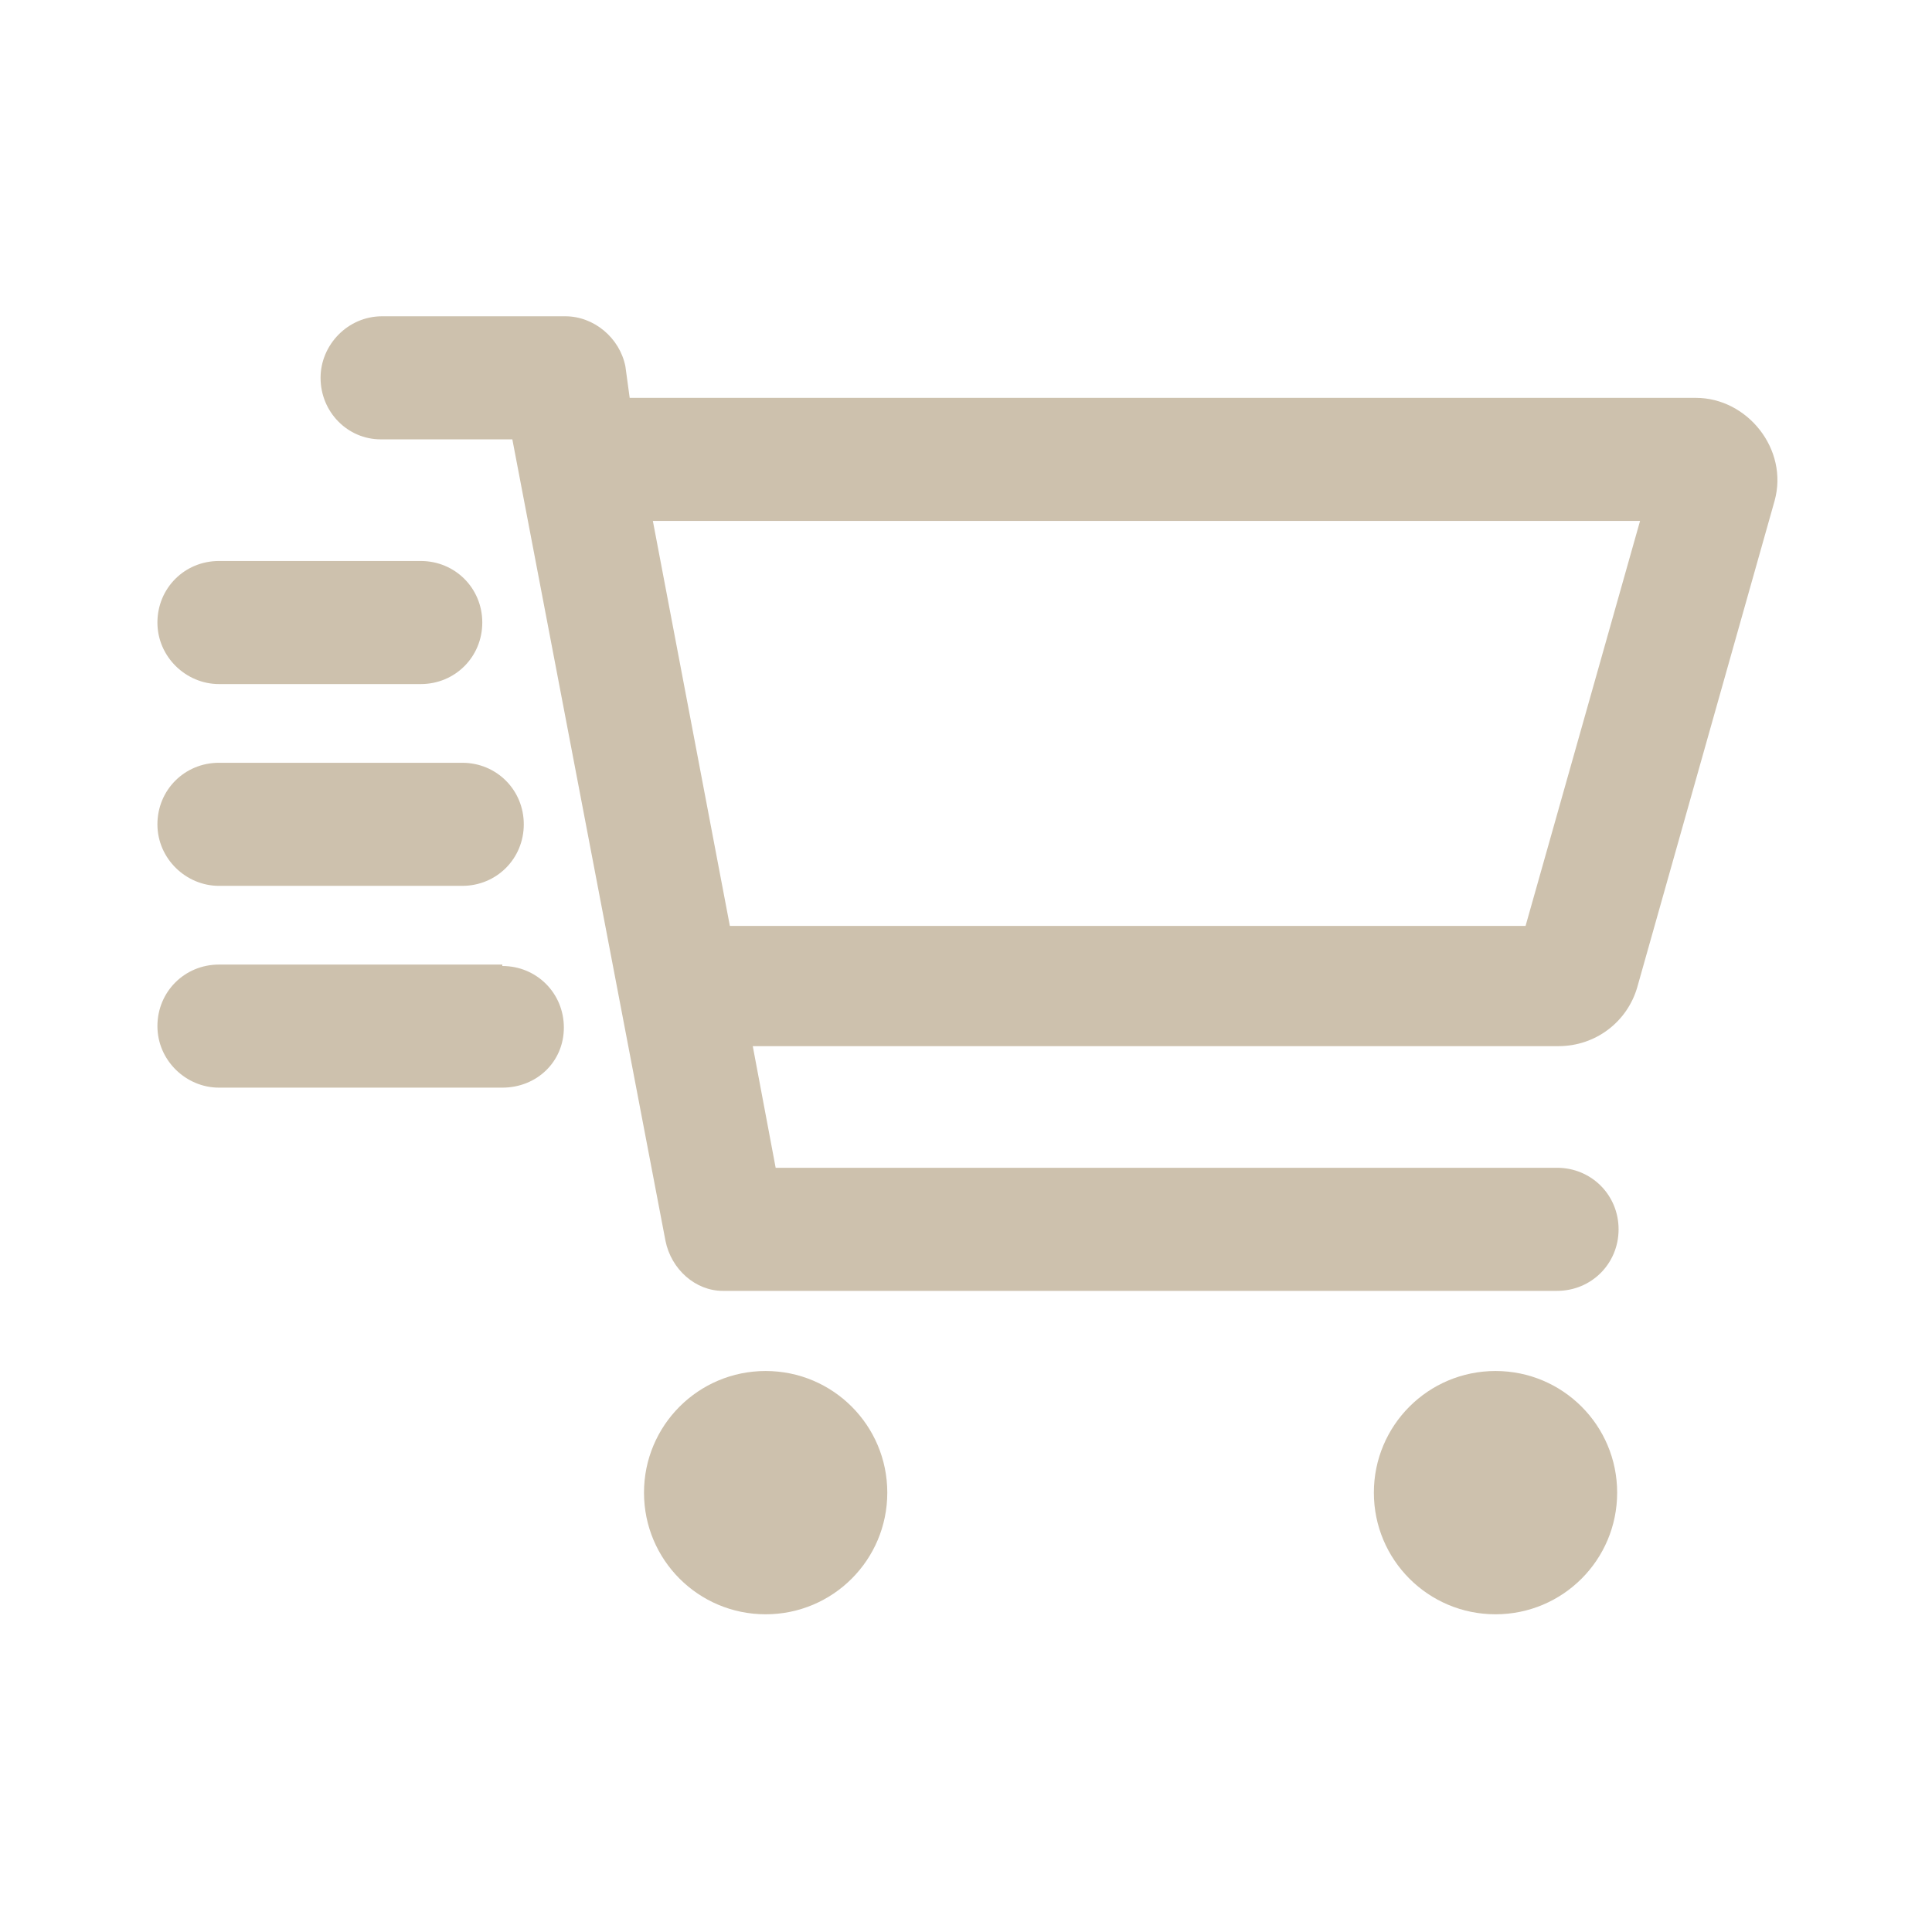 <?xml version="1.0" encoding="utf-8"?>
<!-- Generator: Adobe Illustrator 27.0.1, SVG Export Plug-In . SVG Version: 6.00 Build 0)  -->
<svg version="1.1" id="レイヤー_3" xmlns="http://www.w3.org/2000/svg" xmlns:xlink="http://www.w3.org/1999/xlink" x="0px"
	 y="0px" width="135px" height="135px" viewBox="0 0 135 135" style="enable-background:new 0 0 135 135;" xml:space="preserve">
<style type="text/css">
	.st0{fill:#CDC1AD;}
</style>
<path class="st0" d="M22.4,26.4c0-2.3,1.9-4.3,4.3-4.3h12.8c2,0,3.8,1.5,4.2,3.5l0.3,2.2h74.5c3.6,0,6.5,3.6,5.5,7.2l-9.6,34
	c-0.7,2.4-2.9,4.1-5.5,4.1H52.6l1.6,8.5h54.6c2.4,0,4.3,1.9,4.3,4.3s-1.9,4.3-4.3,4.3H50.5c-1.9,0-3.6-1.5-4-3.5L35.8,30.7h-9.2
	C24.3,30.7,22.4,28.8,22.4,26.4L22.4,26.4z M45.6,36.3L51,64.7h55.6l8-28.3H45.6z M62,104.3c0,4.7-3.8,8.5-8.5,8.5S45,109,45,104.3
	s3.8-8.5,8.5-8.5S62,99.6,62,104.3z M96,104.3c0-4.7,3.8-8.5,8.5-8.5s8.5,3.8,8.5,8.5s-3.8,8.5-8.5,8.5S96,109,96,104.3z M29.4,39.2
	c2.4,0,4.3,1.9,4.3,4.3s-1.9,4.3-4.3,4.3H15.3c-2.3,0-4.3-1.9-4.3-4.3s1.9-4.3,4.3-4.3H29.4z M32.3,53.3c2.4,0,4.3,1.9,4.3,4.3
	s-1.9,4.3-4.3,4.3h-17c-2.3,0-4.3-1.9-4.3-4.3s1.9-4.3,4.3-4.3H32.3z M35.1,67.5c2.4,0,4.3,1.9,4.3,4.3S37.5,76,35.1,76H15.3
	c-2.3,0-4.3-1.9-4.3-4.3s1.9-4.3,4.3-4.3H35.1z"/>
</svg>
